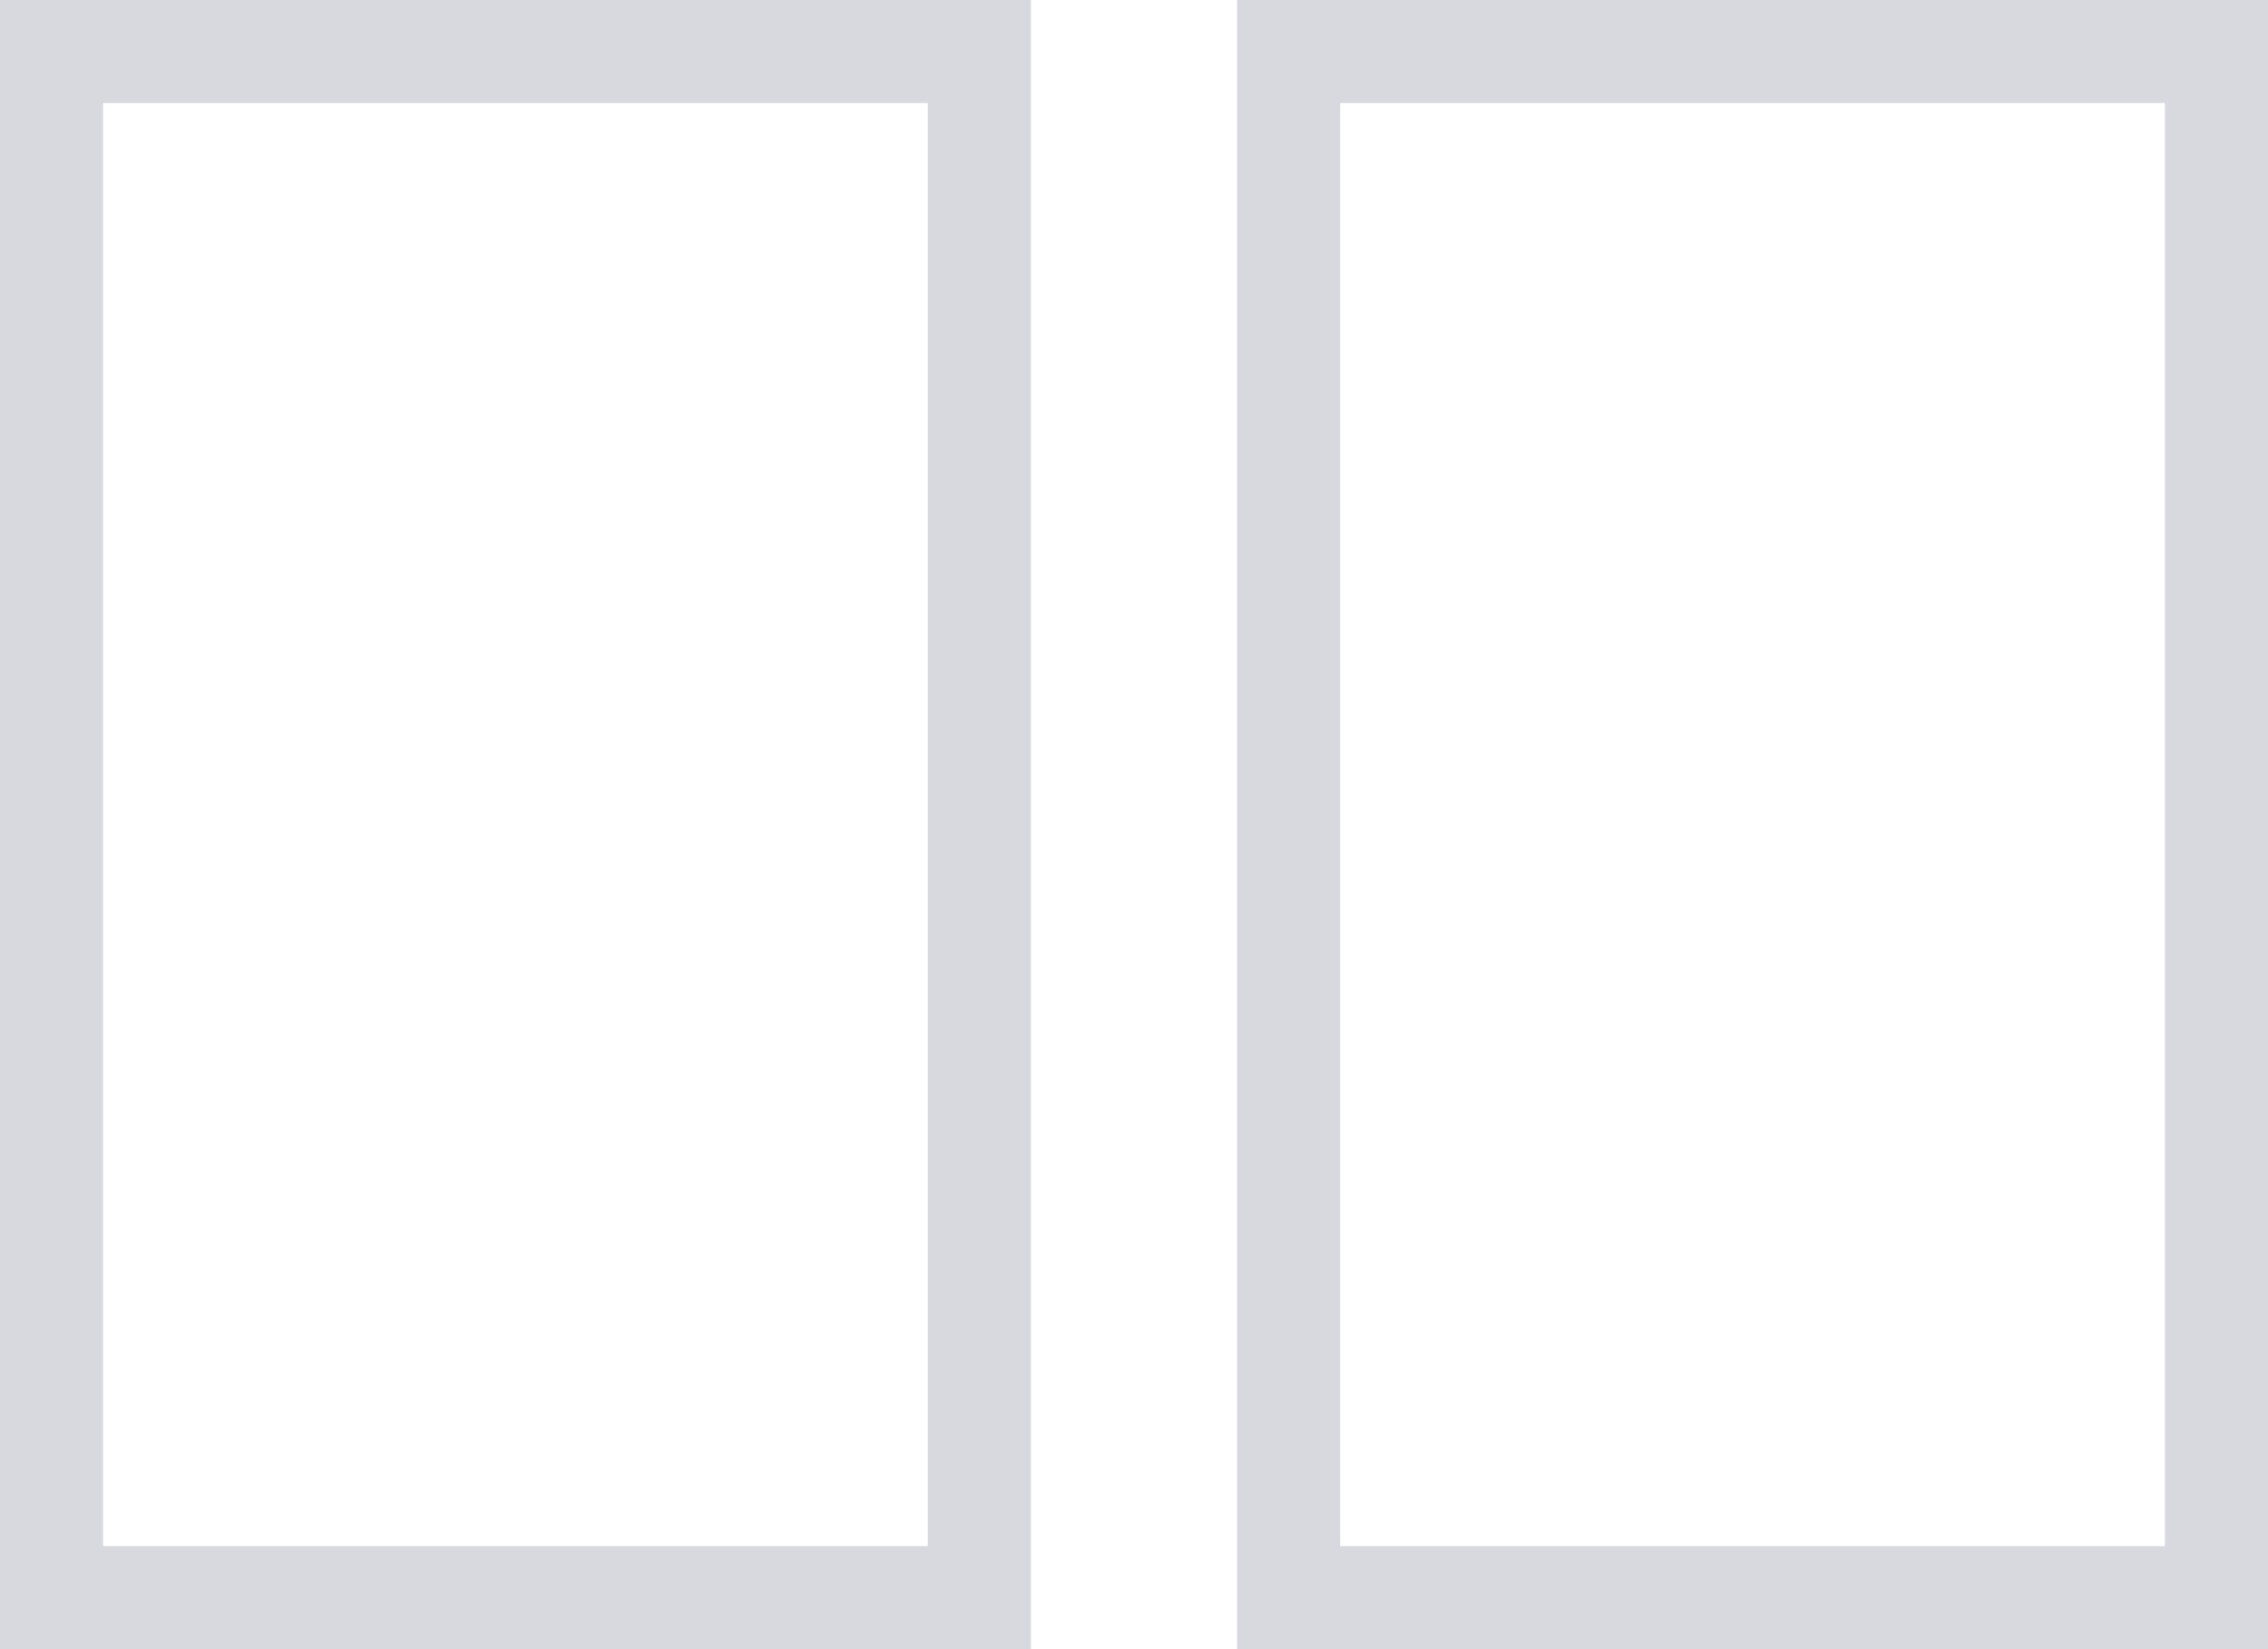 <?xml version="1.0" encoding="UTF-8"?>
<svg width="22px" height="16px" viewBox="0 0 22 16" version="1.1" xmlns="http://www.w3.org/2000/svg" xmlns:xlink="http://www.w3.org/1999/xlink">
    <!-- Generator: Sketch 55.2 (78181) - https://sketchapp.com -->
    <title>ui-view-2-inactive</title>
    <desc>Created with Sketch.</desc>
    <g id="Page-1" stroke="none" stroke-width="1" fill="none" fill-rule="evenodd">
        <g id="ui-view-2-inactive" fill="#D7D9DF">
            <path d="M12,0 L22,0 L22,16 L12,16 L12,0 Z M0,0 L10,0 L10,16 L0,16 L0,0 Z M9,1 L1,1 L1,15 L9,15 L9,1 Z M21,1 L13,1 L13,15 L21,15 L21,1 Z" id="Shape"></path>
        </g>
    </g>
</svg>